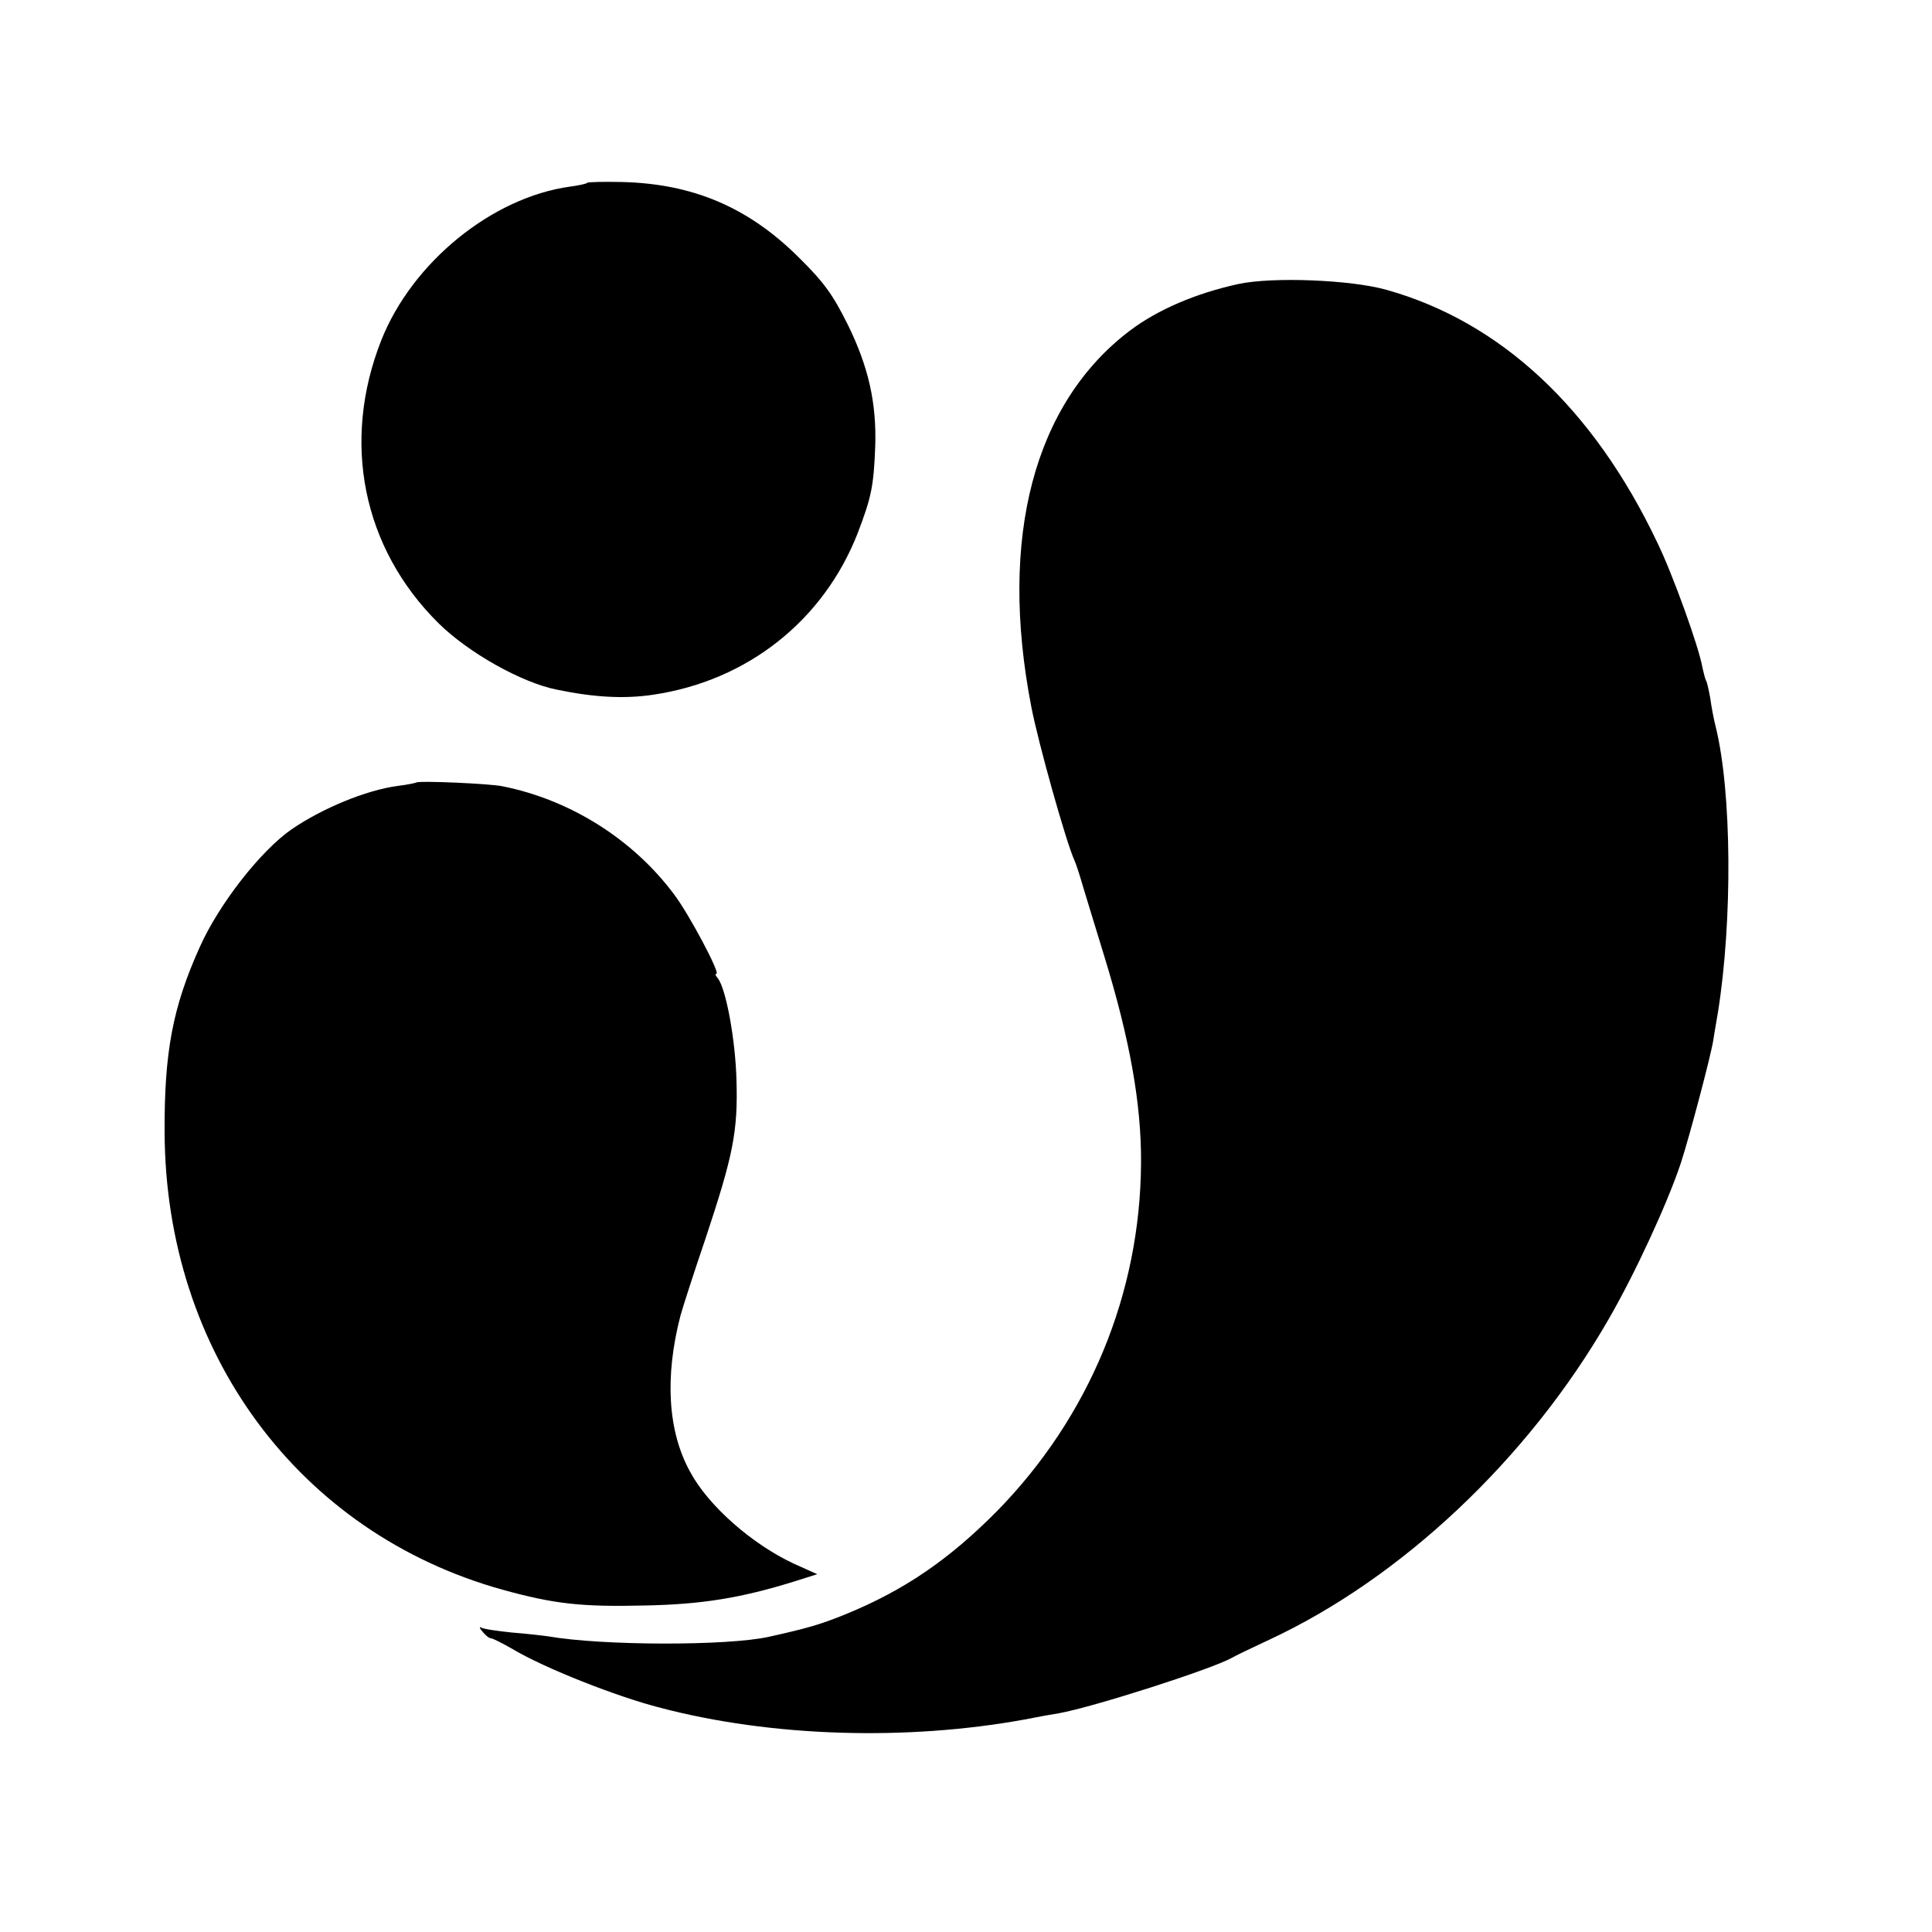 <?xml version="1.0" standalone="no"?>
<!DOCTYPE svg PUBLIC "-//W3C//DTD SVG 20010904//EN"
 "http://www.w3.org/TR/2001/REC-SVG-20010904/DTD/svg10.dtd">
<svg version="1.0" xmlns="http://www.w3.org/2000/svg"
 width="500pt" height="500pt" viewBox="0 0 500 500"
 preserveAspectRatio="xMidYMid meet">
<g transform="translate(0,500) scale(0.1,-0.1)"
fill="#000000" stroke="none">
<path d="M1520 4527 c-3 -3 -23 -7 -45 -10 -202 -28 -408 -196 -488 -397 -104
-263 -49 -538 148 -733 77 -76 215 -154 307 -172 97 -20 174 -24 248 -13 245
36 442 193 530 419 35 92 41 120 45 222 4 113 -17 207 -71 317 -39 78 -61 109
-128 175 -130 129 -274 190 -458 194 -46 1 -86 0 -88 -2z"/>
<path d="M3205 4265 c-110 -24 -208 -66 -280 -120 -249 -188 -341 -536 -256
-974 18 -94 90 -350 111 -396 5 -11 15 -42 23 -70 8 -27 33 -108 55 -180 66
-215 96 -382 95 -535 -2 -338 -134 -657 -373 -901 -124 -125 -239 -204 -390
-266 -66 -27 -101 -37 -200 -59 -108 -24 -433 -23 -570 1 -14 2 -56 7 -95 10
-38 4 -74 9 -80 13 -5 3 -4 -2 4 -11 7 -9 17 -17 22 -17 4 0 30 -13 56 -28 82
-49 269 -123 383 -152 286 -75 635 -86 942 -30 35 7 74 14 88 16 89 16 392
113 447 143 10 6 54 27 97 47 344 160 671 469 878 828 69 119 153 301 188 406
23 71 77 275 84 318 2 15 8 47 12 72 38 238 36 571 -6 740 -5 19 -11 52 -14
74 -4 21 -8 41 -11 45 -2 4 -6 19 -9 33 -9 53 -77 242 -117 324 -165 347 -405
571 -701 654 -92 26 -295 34 -383 15z"/>
<path d="M1078 2975 c-1 -1 -24 -6 -49 -9 -82 -11 -195 -58 -274 -112 -81 -56
-189 -195 -238 -305 -70 -155 -92 -272 -91 -479 2 -570 347 -1037 874 -1184
134 -37 204 -45 370 -41 146 3 246 19 385 62 l60 19 -60 27 c-108 50 -222 150
-269 238 -58 105 -66 246 -25 404 6 22 35 112 65 200 71 214 84 276 80 410 -3
106 -27 235 -48 263 -6 6 -8 12 -4 12 11 0 -71 155 -110 206 -106 142 -268
244 -443 279 -30 7 -218 15 -223 10z"/>
</g>
</svg>
